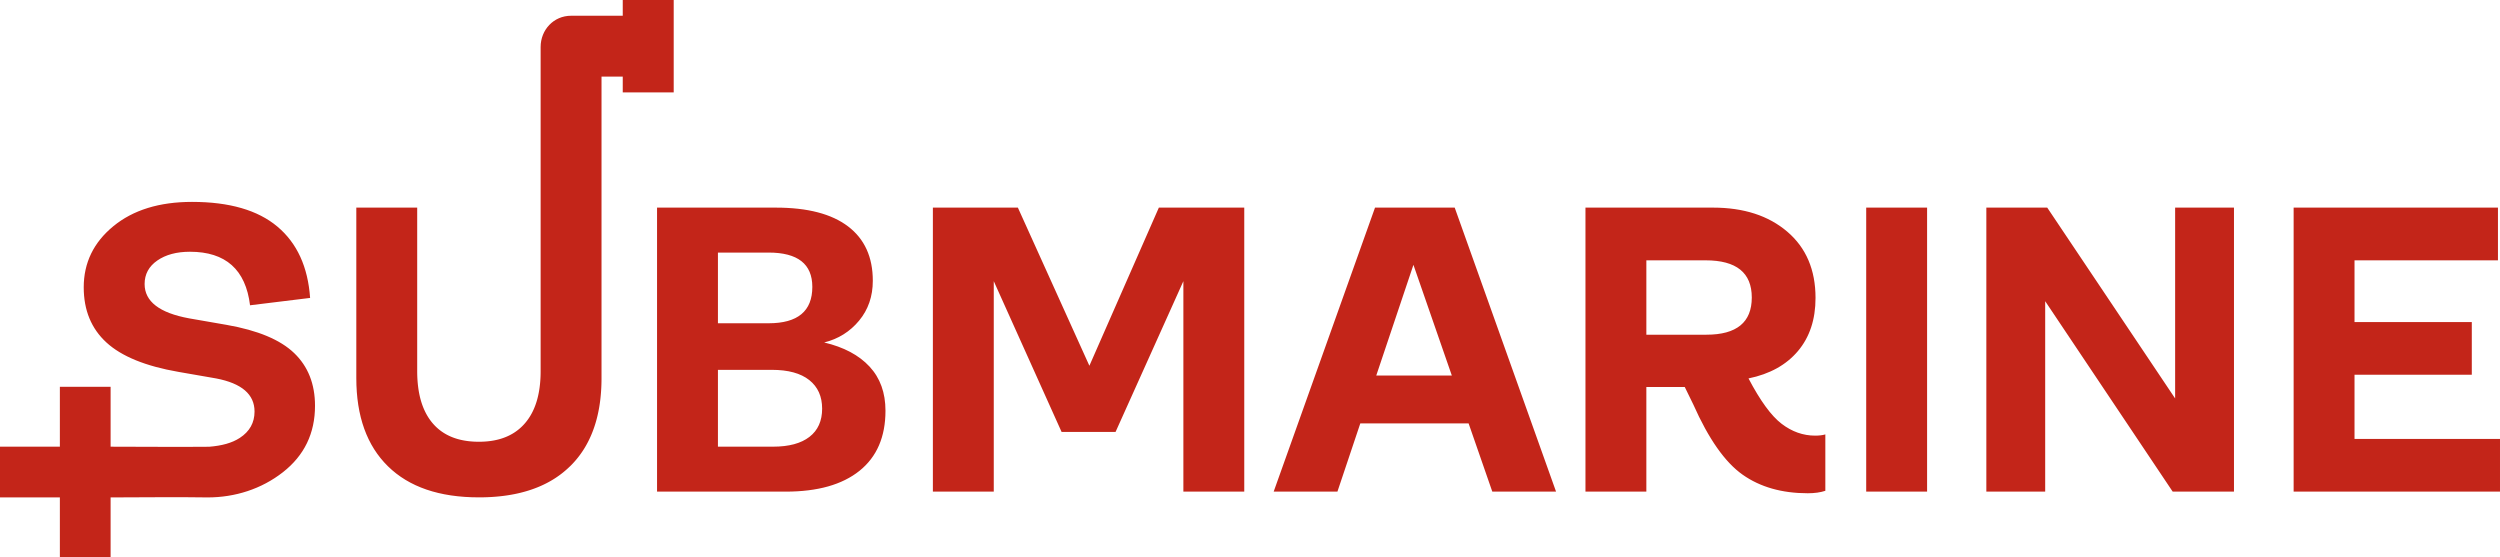 <?xml version="1.0" encoding="UTF-8"?>
<!DOCTYPE svg PUBLIC "-//W3C//DTD SVG 1.1//EN" "http://www.w3.org/Graphics/SVG/1.1/DTD/svg11.dtd">
<!-- Creator: CorelDRAW 2021.5 -->
<svg xmlns="http://www.w3.org/2000/svg" xml:space="preserve" width="196.983mm" height="43.911mm" version="1.1" style="shape-rendering:geometricPrecision; text-rendering:geometricPrecision; image-rendering:optimizeQuality; fill-rule:evenodd; clip-rule:evenodd"
viewBox="0 0 19751.42 4402.95"
 xmlns:xlink="http://www.w3.org/1999/xlink"
 xmlns:xodm="http://www.corel.com/coreldraw/odm/2003">
 <defs>
  <style type="text/css">
   <![CDATA[
    .fil0 {fill:#c32519;fill-rule:nonzero}
   ]]>
  </style>
 </defs>
 <g id="Layer_x0020_1">
  <path class="fil0" d="M18121.05 3884.1l0 -2243.79 1614.23 0 0 416.47 -1133.2 0 0 487.5 926.57 0 0 416.47 -926.57 0 0 506.87 1149.34 0 0 416.47 -1630.38 0zm-17648.05 -827.97l400.83 0 0 472.99c262.96,0 517.21,3.04 778.65,0.48 98.98,-7.88 179.76,-29.23 242.28,-70.05 77.48,-50.58 116.22,-119.99 116.22,-208.24 0,-135.59 -101.16,-222.76 -303.48,-261.5l-297.02 -51.66c-260.43,-45.19 -450.37,-122.68 -569.82,-232.45 -119.46,-109.78 -179.18,-255.06 -179.18,-435.85 0,-193.7 78.02,-354.59 234.07,-482.65 156.04,-128.06 363.2,-192.1 621.47,-192.1 294.87,0 519.79,65.12 674.76,195.33 154.97,130.21 241.06,318.01 258.28,563.37l-474.59 58.12c-34.43,-281.95 -192.63,-422.93 -474.58,-422.93 -105.46,0 -191.56,23.13 -258.29,69.41 -66.72,46.27 -100.08,108.16 -100.08,185.64 0,137.74 117.31,228.14 351.9,271.19l297.03 51.66c245.36,43.05 422.93,117.3 532.69,222.76 109.77,105.46 164.65,244.29 164.65,416.47 0,217.39 -84.5,392.28 -253.44,524.63 -170.13,133.29 -379.41,199.17 -594.28,199.17 -258.45,-4.22 -506.45,0.04 -767.24,0.04l0 472.99 -400.83 0 0 -472.99 -472.99 0 0 -400.83 472.99 0 0 -472.99zm4028.74 629.41c-2.61,2.54 -5.22,5.06 -7.87,7.56 -2.64,2.5 -5.29,4.97 -7.97,7.44 -2.69,2.46 -5.37,4.9 -8.09,7.32 -2.71,2.42 -5.44,4.81 -8.19,7.2 -2.75,2.38 -5.5,4.74 -8.29,7.08 -2.78,2.34 -5.59,4.66 -8.4,6.96l-0.01 0c-2.82,2.31 -5.65,4.58 -8.5,6.85 -2.86,2.26 -5.73,4.5 -8.61,6.72 -2.9,2.23 -5.8,4.43 -8.73,6.62 -2.92,2.18 -5.87,4.34 -8.82,6.48 -2.97,2.15 -5.94,4.26 -8.93,6.37l-0.01 0c-2.99,2.11 -6.01,4.18 -9.03,6.25l0 0c-3.04,2.07 -6.08,4.11 -9.15,6.14 -3.06,2.03 -6.15,4.02 -9.25,6.01 -3.1,1.99 -6.22,3.95 -9.36,5.9l-0.01 0c-3.13,1.94 -6.29,3.86 -9.46,5.77l-0.01 0c-3.18,1.91 -6.36,3.79 -9.57,5.66 -3.21,1.87 -6.44,3.71 -9.69,5.53 -3.25,1.82 -6.51,3.63 -9.79,5.41l0 0c-3.28,1.78 -6.58,3.56 -9.9,5.3l0 0c-3.32,1.74 -6.65,3.47 -10,5.17 -3.35,1.7 -6.72,3.39 -10.11,5.05 -3.39,1.66 -6.79,3.32 -10.22,4.94l0 0c-3.42,1.62 -6.86,3.24 -10.32,4.82 -3.45,1.58 -6.93,3.15 -10.42,4.7l-0.01 0c-3.49,1.54 -7,3.07 -10.53,4.58l-0.01 0c-3.53,1.5 -7.07,2.99 -10.63,4.45 -3.57,1.46 -7.15,2.92 -10.74,4.35l-0.01 0c-3.6,1.42 -7.22,2.83 -10.85,4.22 -3.63,1.39 -7.29,2.76 -10.96,4.11 -3.67,1.34 -7.36,2.68 -11.06,3.98 -3.71,1.31 -7.43,2.61 -11.18,3.87 -3.74,1.27 -7.49,2.52 -11.27,3.75 -3.78,1.23 -7.57,2.45 -11.39,3.63 -3.81,1.19 -7.64,2.37 -11.48,3.51 -3.85,1.15 -7.71,2.28 -11.6,3.39 -3.88,1.11 -7.78,2.21 -11.7,3.28 -3.92,1.07 -7.85,2.12 -11.81,3.15 -3.95,1.03 -7.92,2.06 -11.91,3.04 -3.99,0.99 -8,1.97 -12.02,2.92 -4.03,0.95 -8.07,1.89 -12.13,2.8 -4.06,0.9 -8.13,1.8 -12.23,2.68l0 0c-4.1,0.87 -8.21,1.72 -12.34,2.56 -4.13,0.83 -8.27,1.64 -12.44,2.45 -4.16,0.79 -8.35,1.56 -12.55,2.32l-0.01 0c-4.2,0.75 -8.41,1.49 -12.65,2.21 -4.24,0.71 -8.49,1.4 -12.76,2.08 -4.27,0.68 -8.56,1.33 -12.87,1.97 -4.31,0.64 -8.63,1.25 -12.98,1.84 -4.34,0.59 -8.69,1.17 -13.08,1.72 -4.38,0.56 -8.78,1.09 -13.2,1.61 -4.41,0.51 -8.85,1 -13.31,1.48 -4.45,0.47 -8.91,0.92 -13.41,1.36 -4.48,0.44 -8.98,0.85 -13.51,1.25 -4.52,0.4 -9.06,0.77 -13.62,1.13 -4.55,0.35 -9.13,0.69 -13.73,1.01 -4.59,0.31 -9.2,0.61 -13.84,0.89 -4.62,0.27 -9.26,0.53 -13.93,0.77 -4.67,0.24 -9.35,0.46 -14.05,0.65 -4.69,0.2 -9.43,0.38 -14.15,0.53 -4.74,0.16 -9.49,0.3 -14.26,0.42 -4.76,0.12 -9.56,0.22 -14.37,0.3 -4.8,0.08 -9.63,0.14 -14.47,0.18 -4.83,0.04 -9.7,0.06 -14.57,0.06 -312.09,0 -551.53,-81.79 -718.33,-245.37 -166.8,-163.57 -250.21,-396.03 -250.21,-697.35l0 -773.58 0 -572.69 481.04 0 0 572.69 0 718.69 0.03 8.44 0.09 8.38 0.15 8.32 0.22 8.25 0.27 8.19 0 0.01 0.33 8.12 0 0.01 0.39 8.06 0.46 8 0 0.01 0.51 7.94 0 0 0.58 7.88 0.63 7.82 0 0.01 0.7 7.75 0 0 0.76 7.7 0 0 0.82 7.63 0.87 7.57 0 0.01 0.94 7.5 0 0 1 7.44 0 0.01 1.06 7.38 1.12 7.32 0 0.01 1.18 7.26 0 0 1.24 7.19 0 0.01 1.3 7.13 0 0.01 1.36 7.07 0 0 1.42 7.01 0 0 1.49 6.95 0 0.01 1.55 6.88 0 0 1.6 6.83 1.66 6.76 0 0 1.72 6.7 1.79 6.64 0 0.01 1.85 6.57 1.92 6.52 1.97 6.45 2.04 6.4 2.1 6.32 2.16 6.27 0 0 2.22 6.2 0 0.01 2.27 6.14 2.35 6.08 0 0 2.4 6.02 0 0 2.46 5.96 2.52 5.89 2.58 5.84 2.65 5.77 2.7 5.71 2.76 5.64 2.83 5.58 2.88 5.52 2.95 5.45 3 5.39 3.07 5.32 3.13 5.27 3.18 5.19 0 0.01 3.25 5.13 0 0.01 3.31 5.08 3.37 5.01 3.43 4.95 3.49 4.9 3.55 4.82 3.61 4.77 3.67 4.71 3.74 4.64 0 0 3.79 4.58 3.85 4.52 3.91 4.45c1.32,1.47 2.64,2.94 3.97,4.38l4.02 4.32 0.01 0 4.08 4.23c1.36,1.4 2.74,2.81 4.13,4.18l0 0 4.19 4.1 4.25 4.04 4.3 3.96 4.35 3.89 0.01 0 4.41 3.82 0 0 4.47 3.76 0 0 4.53 3.68 4.58 3.61 4.63 3.54 4.69 3.48 0.01 0 4.75 3.4 4.8 3.33 4.86 3.27 0.01 0 4.91 3.19 0 0 4.97 3.12 0 0 5.03 3.06 5.08 2.98 5.14 2.91 5.2 2.85 5.25 2.77 5.31 2.7 5.36 2.63 0 0 5.42 2.57 5.47 2.49 5.53 2.43 0.01 0 5.58 2.35 0.01 0 5.65 2.28 0 0 5.71 2.22c1.91,0.72 3.82,1.44 5.76,2.14l0 0 5.82 2.08 0 0 5.88 2 5.92 1.93 0.01 0 5.98 1.87 0.01 0 6.04 1.78 6.09 1.72 6.16 1.64 6.21 1.58 6.26 1.5 6.32 1.43 6.38 1.37 6.43 1.29 6.49 1.22 6.55 1.16 6.6 1.08 6.66 1.02 6.71 0.95 6.77 0.86 6.82 0.81 6.88 0.74 6.93 0.66 0.01 0 6.99 0.59 7.04 0.53 7.11 0.45 7.16 0.39 7.21 0.31 7.27 0.25 7.33 0.17 7.38 0.11 7.44 0.03 7.34 -0.03 7.28 -0.11 7.23 -0.17 7.18 -0.25 7.13 -0.31 7.07 -0.39 7.01 -0.45 6.97 -0.53 6.91 -0.59 6.86 -0.66 0 -0.01 6.8 -0.73 6.76 -0.81 6.69 -0.86 0 -0.01 6.64 -0.94 6.6 -1.02 6.53 -1.08 6.48 -1.16 6.43 -1.22 6.38 -1.29 6.32 -1.37 6.27 -1.43 6.22 -1.5 0 -0.01 6.16 -1.57 6.11 -1.64 0 -0.01 6.05 -1.71 6 -1.78 5.95 -1.87 5.9 -1.93 5.84 -2 0 -0.01 5.79 -2.07 5.74 -2.14 5.68 -2.22 5.62 -2.28 5.58 -2.35 0 -0.01 5.51 -2.42 0 0 5.46 -2.49 5.4 -2.57 5.35 -2.63 0 0 5.3 -2.7 5.24 -2.77 0 -0.01 5.19 -2.84 0 0 5.14 -2.91 0 -0.01 5.09 -2.97 0 -0.01c1.68,-1 3.37,-2.02 5.03,-3.05l4.97 -3.12 4.93 -3.19 0 -0.01 4.86 -3.26 4.82 -3.33 4.76 -3.4 4.71 -3.48 4.65 -3.54 4.61 -3.61 4.55 -3.68c1.5,-1.24 3.01,-2.5 4.5,-3.76l4.43 -3.82 4.39 -3.89 4.34 -3.96 4.28 -4.04 4.23 -4.1 4.17 -4.18 4.12 -4.23 4.07 -4.32 4.01 -4.38 3.97 -4.45 3.9 -4.52 3.84 -4.58 3.78 -4.64 3.72 -4.71 3.66 -4.77 3.59 -4.82 3.54 -4.9 3.47 -4.95 3.42 -5.01 3.35 -5.09 3.29 -5.14 0 0 3.23 -5.19 3.17 -5.27 3.1 -5.32 0.01 0 3.04 -5.39 2.98 -5.45 2.92 -5.52 2.86 -5.58 2.8 -5.64 0.01 0 2.73 -5.71 0.01 0 2.67 -5.77 2.61 -5.84 0.01 0 2.55 -5.89 2.5 -5.96 2.43 -6.02 2.37 -6.08 2.31 -6.14 2.24 -6.21 0.01 0 2.18 -6.27 2.12 -6.32 0.01 0 2.06 -6.4 0 0 2 -6.45 1.94 -6.52 1.88 -6.57 0.01 0 1.8 -6.65 0.01 0 1.74 -6.7 1.69 -6.76 1.62 -6.83 0 0 1.56 -6.88 0.01 0 1.5 -6.96 1.43 -7.01 0.01 0 1.38 -7.07 1.32 -7.14 1.25 -7.2 1.2 -7.26 1.13 -7.33 1.08 -7.38 1.01 -7.45 0.94 -7.5 0.89 -7.58 0.01 0 0.82 -7.63 0.77 -7.7 0.71 -7.75 0.64 -7.83 0.58 -7.88 0.52 -7.94 0.46 -8.01 0.4 -8.06 0.34 -8.13 0.28 -8.2 0.21 -8.25 0.15 -8.32 0.09 -8.38 0.03 -8.44 0 -1291.39 0 -1248.53 0 -20.16c0,-135.73 102.64,-247.22 240.68,-247.22l408.1 0 0 -124.4 402.58 0 0 124.4 0 481.04 0 124.4 -402.58 0 0 -124.4 -167.73 0 0 1034.86 0 1346.27c0,4.74 -0.02,9.47 -0.05,14.18 -0.04,4.7 -0.11,9.4 -0.19,14.07 -0.08,4.67 -0.18,9.33 -0.3,13.97 -0.13,4.63 -0.27,9.25 -0.43,13.86 -0.16,4.6 -0.35,9.19 -0.55,13.77 -0.21,4.56 -0.43,9.11 -0.67,13.66 -0.25,4.53 -0.51,9.05 -0.79,13.55 -0.29,4.5 -0.59,8.98 -0.92,13.46l0 0c-0.32,4.47 -0.67,8.91 -1.03,13.35l0 0.01c-0.37,4.42 -0.75,8.83 -1.16,13.24l0 0c-0.4,4.4 -0.83,8.78 -1.28,13.15 -0.44,4.36 -0.91,8.7 -1.4,13.04 -0.49,4.33 -0.99,8.64 -1.52,12.93 -0.53,4.29 -1.07,8.57 -1.65,12.83 -0.56,4.26 -1.15,8.5 -1.76,12.72 -0.61,4.23 -1.24,8.43 -1.9,12.62 -0.65,4.19 -1.32,8.36 -2.02,12.52 -0.69,4.15 -1.4,8.29 -2.14,12.41 -0.73,4.12 -1.49,8.23 -2.27,12.32l0 0c-0.77,4.09 -1.56,8.15 -2.39,12.2l0 0.01c-0.81,4.05 -1.64,8.09 -2.5,12.11 -0.86,4.02 -1.73,8.02 -2.63,12 -0.9,3.98 -1.81,7.95 -2.76,11.9 -0.93,3.95 -1.88,7.88 -2.86,11.79 -0.97,3.92 -1.98,7.82 -3,11.7 -1.02,3.88 -2.06,7.74 -3.12,11.59 -1.05,3.84 -2.15,7.68 -3.24,11.49l0 0c-1.09,3.82 -2.22,7.61 -3.36,11.39 -1.14,3.77 -2.31,7.54 -3.48,11.28 -1.18,3.74 -2.39,7.47 -3.6,11.18 -1.22,3.71 -2.47,7.4 -3.73,11.07 -1.26,3.68 -2.54,7.33 -3.85,10.98 -1.3,3.64 -2.63,7.26 -3.97,10.86 -1.34,3.61 -2.71,7.2 -4.09,10.77 -1.39,3.57 -2.79,7.13 -4.21,10.67 -1.43,3.54 -2.88,7.06 -4.34,10.56 -1.46,3.51 -2.96,6.99 -4.46,10.46 -1.5,3.47 -3.03,6.92 -4.58,10.35 -1.54,3.44 -3.11,6.85 -4.69,10.26 -1.59,3.4 -3.21,6.78 -4.83,10.14 -1.63,3.37 -3.28,6.72 -4.95,10.05l0 0.01c-1.66,3.33 -3.35,6.64 -5.06,9.93l0 0.01c-1.7,3.29 -3.45,6.58 -5.19,9.84 -1.74,3.26 -3.52,6.51 -5.31,9.74 -1.79,3.22 -3.6,6.43 -5.43,9.63 -1.83,3.2 -3.68,6.37 -5.56,9.53 -1.87,3.16 -3.76,6.3 -5.68,9.43l0 0c-1.92,3.13 -3.85,6.24 -5.81,9.32l0 0.01c-1.96,3.09 -3.93,6.17 -5.93,9.21 -2,3.06 -4.01,6.1 -6.05,9.11 -2.04,3.02 -4.09,6.03 -6.17,9.01 -2.08,2.99 -4.18,5.96 -6.3,8.9 -2.12,2.95 -4.25,5.89 -6.41,8.8 -2.17,2.92 -4.33,5.83 -6.54,8.7l0 0c-2.2,2.88 -4.42,5.75 -6.66,8.59l0 0.01c-2.25,2.84 -4.49,5.68 -6.78,8.49 -2.28,2.81 -4.58,5.61 -6.91,8.38 -2.33,2.79 -4.66,5.54 -7.02,8.29 -2.37,2.74 -4.74,5.47 -7.15,8.18 -2.4,2.71 -4.83,5.4 -7.27,8.08 -2.45,2.68 -4.9,5.34 -7.39,7.98l0 0c-2.49,2.65 -4.99,5.26 -7.51,7.88 -2.53,2.61 -5.07,5.19 -7.64,7.77 -2.57,2.57 -5.15,5.12 -7.76,7.66zm689.28 198.55l0 -2243.79 939.49 0c249.66,0 439.6,49.5 569.82,148.51 130.21,99.01 195.32,242.13 195.32,429.39 0,122.68 -36.05,227.6 -108.15,314.78 -72.1,87.17 -164.11,144.74 -276.03,172.72 154.97,36.59 274.42,100.08 358.35,190.48 83.95,90.39 125.92,206.62 125.92,348.67 0,206.62 -68.33,364.82 -205.01,474.59 -136.68,109.77 -330.92,164.65 -582.74,164.65l-1016.97 0zm481.03 -1330.13l400.34 0c230.3,0 345.44,-95.78 345.44,-287.33 0,-180.8 -115.14,-271.2 -345.44,-271.2l-400.34 0 0 558.53zm0 974.99l435.85 0c124.84,0 220.6,-25.83 287.33,-77.49 66.72,-51.65 100.08,-125.91 100.08,-222.76 0,-96.85 -33.9,-172.18 -101.69,-225.99 -67.8,-53.81 -166.27,-80.71 -295.41,-80.71l-426.16 0 0 606.94zm1698.19 355.14l0 -2243.79 671.52 0 564.98 1249.41 548.84 -1249.41 674.76 0 0 2243.79 -481.04 0 0 -1662.66 -535.92 1191.31 -426.16 0 -535.93 -1191.31 0 1662.66 -481.03 0zm4419.77 0l-187.26 -539.16 -855.54 0 -180.79 539.16 -503.65 0 800.66 -2243.79 629.54 0 800.66 2243.79 -503.64 0zm-916.9 -916.89l597.28 0 -303.48 -874.91 -293.8 874.91zm3467.38 474.59c32.29,0 59.19,-3.23 80.72,-9.69l0 445.53c-38.74,12.91 -85.02,19.37 -138.82,19.37 -204.47,0 -376.11,-48.97 -514.95,-146.9 -138.82,-97.93 -268.5,-282.49 -389.03,-553.68l-67.8 -138.83 -303.48 0 0 826.49 -481.03 0 0 -2243.79 1007.28 0c243.21,0 439.07,63.49 587.58,190.48 148.51,126.98 222.76,301.32 222.76,523.01 0,170.04 -46.26,309.93 -138.82,419.7 -92.55,109.78 -222.76,181.87 -390.64,216.31 92.55,176.48 179.72,295.95 261.5,358.36 81.79,62.41 170.03,93.62 264.73,93.62zm-1333.36 -1385.02l0 587.58 474.59 0c238.9,0 358.36,-97.93 358.36,-293.79 0,-195.86 -121.61,-293.79 -364.82,-293.79l-468.13 0zm1736.92 1827.32l0 -2243.79 481.03 0 0 2243.79 -481.03 0zm949.17 0l0 -2243.79 481.03 0 1010.51 1507.69 0 -1507.69 464.9 0 0 2243.79 -484.26 0 -1007.29 -1504.47 0 1504.47 -464.89 0z"/>
 </g>
</svg>
